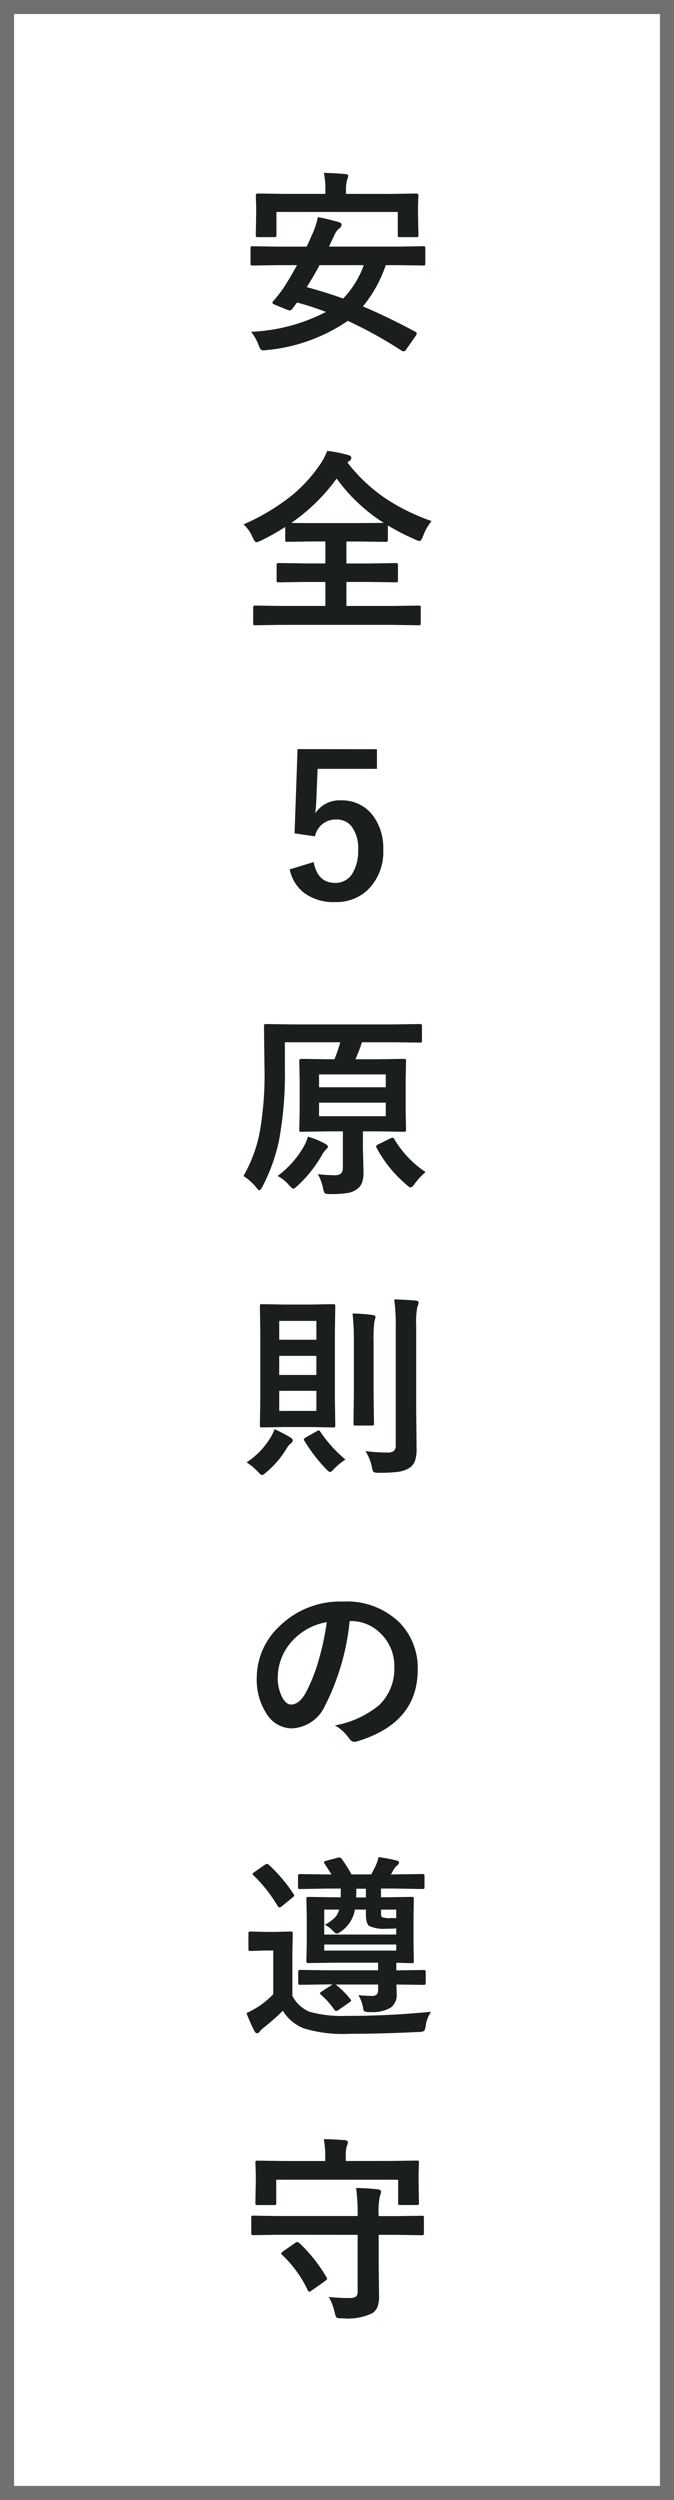 <svg xmlns="http://www.w3.org/2000/svg" width="48" height="178" viewBox="0 0 48 178">
  <g id="グループ_78324" data-name="グループ 78324" transform="translate(-1092 -3794)">
    <rect id="長方形_11271" data-name="長方形 11271" width="48" height="178" transform="translate(1092 3794)" fill="#fff"/>
    <path id="長方形_11271_-_アウトライン" data-name="長方形 11271 - アウトライン" d="M1,1V177H47V1H1M0,0H48V178H0Z" transform="translate(1092 3794)" fill="#707070"/>
    <path id="パス_1831" data-name="パス 1831" d="M-6.118-.376A12.74,12.74,0,0,0-.786-1.791a20.392,20.392,0,0,0-2.058-.67L-3.192-2a.245.245,0,0,1-.178.1.522.522,0,0,1-.185-.048l-.854-.349Q-4.6-2.372-4.6-2.447a.239.239,0,0,1,.068-.123,10.348,10.348,0,0,0,.684-.868q.54-.827,1-1.682H-4.252L-6-5.093q-.116,0-.137-.027a.235.235,0,0,1-.021-.123V-6.316q0-.109.027-.13A.255.255,0,0,1-6-6.467l1.75.027h2.085q.191-.383.321-.7a6.437,6.437,0,0,0,.485-1.4,14.267,14.267,0,0,1,1.5.362q.185.048.185.185a.348.348,0,0,1-.164.253,1.342,1.342,0,0,0-.369.526l-.362.772H4.382l1.75-.027a.216.216,0,0,1,.137.027.235.235,0,0,1,.021.123v1.073a.205.205,0,0,1-.024.126.222.222,0,0,1-.133.024L4.382-5.12H3.473A9.444,9.444,0,0,1,1.846-2.181q1.641.684,3.732,1.8.1.062.1.13a.378.378,0,0,1-.089.191L4.915.9a.21.21,0,0,1-.171.116A.289.289,0,0,1,4.607.971,31.283,31.283,0,0,0,.772-1.155,12.232,12.232,0,0,1-4.983.923q-.185.021-.253.021A.248.248,0,0,1-5.448.861,1.411,1.411,0,0,1-5.585.574,3.394,3.394,0,0,0-6.118-.376Zm3.965-3.179q1.422.383,2.591.813A6.77,6.77,0,0,0,1.907-5.12H-1.244Q-1.6-4.443-2.153-3.555Zm5.92-6.638L5.64-10.22q.157,0,.157.137l-.027.718V-8.8L5.8-7.267q0,.109-.027.13a.255.255,0,0,1-.13.021H4.478q-.109,0-.13-.027a.235.235,0,0,1-.021-.123V-8.907H-4.313v1.641q0,.109-.027.13a.235.235,0,0,1-.123.021H-5.626q-.116,0-.137-.027a.235.235,0,0,1-.021-.123L-5.756-8.8v-.458l-.027-.827q0-.137.157-.137l1.873.027H-.827v-.171a6.14,6.14,0,0,0-.109-1.326q.807.021,1.511.082.226.021.226.13a1.25,1.25,0,0,1-.082.28,2.8,2.8,0,0,0-.075.834v.171ZM6.733,13.1a3.682,3.682,0,0,0-.6,1.066q-.144.362-.253.362a2.251,2.251,0,0,1-.335-.123,16.976,16.976,0,0,1-1.921-.991v1.019q0,.15-.137.15l-1.825-.027H.67v1.565H2.263L4.17,16.09q.123,0,.144.027a.186.186,0,0,1,.027.123v1.073q0,.1-.027.126a.26.26,0,0,1-.144.024l-1.907-.027H.67v1.709H4l1.812-.027q.109,0,.13.027a.255.255,0,0,1,.021.13v1.094q0,.109-.027.13a.235.235,0,0,1-.123.021L4,20.492H-3.992l-1.818.027a.216.216,0,0,1-.137-.027.235.235,0,0,1-.021-.123V19.275q0-.116.034-.137a.214.214,0,0,1,.123-.021l1.818.027H-.827V17.437H-2.242l-1.9.027q-.116,0-.137-.027a.235.235,0,0,1-.021-.123V16.24q0-.109.027-.13a.255.255,0,0,1,.13-.021l1.9.027H-.827V14.552h-.9l-1.8.027a.216.216,0,0,1-.137-.027.235.235,0,0,1-.021-.123V13.52a17.251,17.251,0,0,1-1.709.964,1.844,1.844,0,0,1-.349.123q-.109,0-.267-.349a2.75,2.75,0,0,0-.643-.923,15.289,15.289,0,0,0,3.418-2.044,10.358,10.358,0,0,0,2-2.181A4.326,4.326,0,0,0-.7,8.1a9.682,9.682,0,0,1,1.47.294q.253.062.253.212a.279.279,0,0,1-.137.212l-.144.109A11.687,11.687,0,0,0,3.623,11.6,14.854,14.854,0,0,0,6.733,13.1Zm-9.98.13q.253.014,1.524.014H1.661l1.668-.014A12.281,12.281,0,0,1-.027,10.074,13.234,13.234,0,0,1-3.247,13.226ZM2.844,29.343v1.4H-1.381L-1.47,32.9a9.669,9.669,0,0,1-.082,1.012A2.068,2.068,0,0,1,.28,32.986a2.744,2.744,0,0,1,2.276,1.08,3.846,3.846,0,0,1,.738,2.42A3.788,3.788,0,0,1,2.222,39.33a3.244,3.244,0,0,1-2.345.9,3.529,3.529,0,0,1-2.222-.656A2.865,2.865,0,0,1-3.37,37.9l1.709-.52q.28,1.483,1.524,1.483a1.391,1.391,0,0,0,1.251-.7,3.05,3.05,0,0,0,.39-1.647,2.593,2.593,0,0,0-.465-1.675,1.339,1.339,0,0,0-1.094-.492,1.488,1.488,0,0,0-1.511,1.2l-1.456-.212.212-6ZM-3.712,50.211v1.853A25.875,25.875,0,0,1-4.129,57.2,12.8,12.8,0,0,1-5.3,60.472q-.157.28-.226.28t-.253-.239a3.853,3.853,0,0,0-.882-.779,10.126,10.126,0,0,0,1.148-3.069,23.479,23.479,0,0,0,.349-4.614L-5.2,49.083q0-.123.034-.15a.276.276,0,0,1,.137-.021l1.873.027H4.033l1.859-.027q.116,0,.137.034a.276.276,0,0,1,.021.137v1q0,.109-.027.13a.255.255,0,0,1-.13.021L4.02,50.211H1.777a11.089,11.089,0,0,1-.465,1.21H2.9l1.846-.027a.249.249,0,0,1,.15.027.2.2,0,0,1,.021.116l-.027,1.354V55.1l.027,1.326q0,.109-.027.133a.26.26,0,0,1-.144.024L2.9,56.555H1.846v1.162l.041,1.75a2.007,2.007,0,0,1-.116.772,1.039,1.039,0,0,1-.349.431,1.521,1.521,0,0,1-.656.273,7.44,7.44,0,0,1-1.244.075.736.736,0,0,1-.4-.062A1.079,1.079,0,0,1-1,60.567,3.8,3.8,0,0,0-1.36,59.6a11.888,11.888,0,0,0,1.217.082q.561,0,.561-.526v-2.6H-.69l-1.839.027q-.116,0-.137-.027a.255.255,0,0,1-.021-.13l.027-1.326V52.891l-.027-1.354q0-.144.157-.144l1.839.027h.506a10.182,10.182,0,0,0,.417-1.21Zm7.185,5.264v-.964H-1.278v.964ZM-1.278,52.5v.916H3.473V52.5Zm-2.953,7.232a6.839,6.839,0,0,0,1.777-1.948,3.45,3.45,0,0,0,.383-.854,5.964,5.964,0,0,1,1.2.492q.226.123.226.212t-.15.226a1.75,1.75,0,0,0-.287.4A9.091,9.091,0,0,1-2.8,60.417q-.246.226-.308.226t-.308-.253A2.636,2.636,0,0,0-4.231,59.733Zm10.541-.28a4.762,4.762,0,0,0-.779.841q-.178.253-.28.253t-.294-.185A8.888,8.888,0,0,1,2.823,57.73a.265.265,0,0,1-.034-.109q0-.075.178-.157l.854-.417a.47.47,0,0,1,.144-.041q.062,0,.123.109A7.2,7.2,0,0,0,6.31,59.453Zm-8.128,9.432,1.538-.027q.116,0,.137.027a.235.235,0,0,1,.021.123L-.15,70.881v4.71l.027,1.887a.222.222,0,0,1-.024.133.222.222,0,0,1-.133.024l-1.538-.027H-3.794l-1.538.027q-.116,0-.137-.027a.255.255,0,0,1-.021-.13l.027-1.887v-4.71l-.027-1.873q0-.109.027-.13a.255.255,0,0,1,.13-.021l1.538.027Zm.349,7.574V75.03H-4.115v1.429ZM-4.115,73.9H-1.47v-1.36H-4.115Zm2.646-3.849H-4.115v1.34H-1.47Zm3.486,9.27a13.062,13.062,0,0,0,1.552.1.713.713,0,0,0,.492-.123.574.574,0,0,0,.123-.424V70.5a13.9,13.9,0,0,0-.109-1.982q.779.021,1.511.082.226.021.226.15a.777.777,0,0,1-.089.294,6.012,6.012,0,0,0-.082,1.415v5.927l.027,2.755a2.568,2.568,0,0,1-.116.882,1.055,1.055,0,0,1-.39.492,2.057,2.057,0,0,1-.786.28,9.964,9.964,0,0,1-1.367.068.777.777,0,0,1-.417-.062,1.079,1.079,0,0,1-.116-.39A3.256,3.256,0,0,0,2.017,79.316Zm-.909-9.8a12.656,12.656,0,0,1,1.436.109q.2.021.2.157,0,.014-.082.308a10.26,10.26,0,0,0-.055,1.5v3.767l.027,1.989a.205.205,0,0,1-.024.126.205.205,0,0,1-.126.024H1.333q-.116,0-.137-.027a.235.235,0,0,1-.021-.123L1.2,75.352V71.6A17.707,17.707,0,0,0,1.107,69.514ZM-6.439,80.123A5.464,5.464,0,0,0-4.73,78.346a2.944,2.944,0,0,0,.28-.588,10.923,10.923,0,0,1,1.128.588q.171.1.171.2a.257.257,0,0,1-.123.212,1.253,1.253,0,0,0-.28.321A6.874,6.874,0,0,1-5,80.8q-.246.226-.335.226t-.267-.2A4.329,4.329,0,0,0-6.439,80.123Zm5.264-2.167A9.245,9.245,0,0,0,.6,79.918a5.181,5.181,0,0,0-.827.684q-.191.212-.267.212t-.321-.253a11.638,11.638,0,0,1-1.5-1.962.214.214,0,0,1-.048-.109q0-.062.164-.157l.738-.417a.368.368,0,0,1,.157-.068Q-1.244,77.847-1.176,77.956ZM.9,91.421A16.937,16.937,0,0,1-.854,97.45,2.722,2.722,0,0,1-3.24,99.063,2.132,2.132,0,0,1-5.031,98a4.419,4.419,0,0,1-.684-2.529,5.02,5.02,0,0,1,1.579-3.644A6.168,6.168,0,0,1,.417,90.033a5.365,5.365,0,0,1,4.1,1.559,4.629,4.629,0,0,1,1.23,3.295q0,3.8-4.313,5.1a.8.8,0,0,1-.205.034q-.205,0-.4-.287a2.927,2.927,0,0,0-.978-.882A6.882,6.882,0,0,0,3,97.409a3.588,3.588,0,0,0,1.08-2.741A3.193,3.193,0,0,0,3.1,92.3,2.944,2.944,0,0,0,.95,91.421ZM-.731,91.5a4.3,4.3,0,0,0-2.393,1.271,3.859,3.859,0,0,0-1.094,2.591,3.022,3.022,0,0,0,.349,1.552q.273.451.6.451.574,0,1.053-.854a12.006,12.006,0,0,0,.937-2.406A17.6,17.6,0,0,0-.731,91.5Zm2.256,26.556a9.368,9.368,0,0,0,.943.055A.493.493,0,0,0,2.844,118a.508.508,0,0,0,.082-.328V117.3H-.1l.041.027a6.313,6.313,0,0,1,1,1q.068.075.068.109t-.123.137l-.772.533a.4.4,0,0,1-.178.082q-.048,0-.13-.1a6.031,6.031,0,0,0-.95-1.066q-.075-.062-.075-.1t.13-.123l.772-.506H-.656l-1.948.027q-.109,0-.137-.034a.255.255,0,0,1-.021-.13v-.731q0-.116.034-.144a.214.214,0,0,1,.123-.021l1.948.027H2.926v-.54H-.157l-1.859.027q-.123,0-.144-.034a.276.276,0,0,1-.021-.137l.027-1.21v-1.962l-.027-1.217q0-.109.027-.13a.276.276,0,0,1,.137-.021l1.859.027H.267v-.622H-.69l-1.928.034a.216.216,0,0,1-.137-.027.255.255,0,0,1-.021-.13v-.738q0-.123.034-.15a.214.214,0,0,1,.123-.021l1.928.027h.3l-.479-.745a.231.231,0,0,1-.055-.123q0-.075.164-.109l.8-.212a.561.561,0,0,1,.123-.021.241.241,0,0,1,.171.1,9.4,9.4,0,0,1,.7,1.107h1.4q.082-.137.308-.588a3.242,3.242,0,0,0,.219-.643,11.5,11.5,0,0,1,1.278.239q.178.041.178.15a.31.31,0,0,1-.137.212,1.037,1.037,0,0,0-.253.308q-.014.021-.1.178l-.089.144h.294l1.935-.027a.232.232,0,0,1,.144.027.324.324,0,0,1,.021.144v.738q0,.116-.027.137a.276.276,0,0,1-.137.021l-1.935-.034h-1v.622h.308l1.88-.027q.109,0,.13.027a.235.235,0,0,1,.021.123l-.021,1.217V114.4l.021,1.21a.3.3,0,0,1-.021.144q-.021.027-.13.027l-.349-.007q-.342-.014-.745-.021v.54l1.921-.027q.123,0,.144.034a.2.2,0,0,1,.027.13v.731a.216.216,0,0,1-.027.137.232.232,0,0,1-.144.027L4.231,117.3l.021.67a1.119,1.119,0,0,1-.437.984,2.609,2.609,0,0,1-1.442.308,1,1,0,0,1-.417-.048q-.075-.048-.1-.26A2.583,2.583,0,0,0,1.524,118.059Zm-2.393-5.011a3,3,0,0,0,.711-.506,1.3,1.3,0,0,0,.308-.574H-.909v1.777H4.218v-.437q-.212.021-.684.021a2.461,2.461,0,0,1-1.251-.2q-.226-.178-.226-.854v-.308H1.278a2.378,2.378,0,0,1-.984,1.552.7.7,0,0,1-.308.157q-.1,0-.267-.185A2,2,0,0,0-.868,113.048Zm5.086,1.839v-.431H-.909v.431ZM3.206,112.5a1.608,1.608,0,0,0,.649.068h.362v-.6H3.138v.239Q3.138,112.46,3.206,112.5Zm-1.148-1.4v-.622H1.374v.267a3.341,3.341,0,0,1-.014.355ZM6.7,119.241a2.2,2.2,0,0,0-.376.971q-.055.349-.13.4a.856.856,0,0,1-.39.068q-2.652.13-4.895.13a9.569,9.569,0,0,1-3.281-.39,3.03,3.03,0,0,1-1.483-1.251,16.66,16.66,0,0,1-1.333,1.176,1.593,1.593,0,0,0-.308.294.22.22,0,0,1-.191.13q-.109,0-.212-.185a12.791,12.791,0,0,1-.547-1.244q.4-.191.827-.451a6.5,6.5,0,0,0,1.08-.9v-3.11h-.608l-.991.034q-.123,0-.144-.034a.216.216,0,0,1-.027-.137v-1.066q0-.109.034-.13a.276.276,0,0,1,.137-.021l.991.027h.813l1.025-.027a.216.216,0,0,1,.137.027.235.235,0,0,1,.021.123l-.027,1.36v3.069a2.418,2.418,0,0,0,1.217,1.135,8.592,8.592,0,0,0,2.646.294Q3.575,119.542,6.7,119.241ZM-4.854,108.775A11.243,11.243,0,0,1-3.09,110.86a.169.169,0,0,1,.041.1q0,.062-.13.157l-.752.615a.33.33,0,0,1-.171.082q-.048,0-.123-.1a10.444,10.444,0,0,0-1.723-2.187q-.068-.062-.068-.1t.137-.137l.718-.5a.509.509,0,0,1,.178-.082A.237.237,0,0,1-4.854,108.775Zm.684,26.344-1.777.027q-.116,0-.137-.034a.276.276,0,0,1-.021-.137v-1.06q0-.116.027-.137a.255.255,0,0,1,.13-.021l1.777.027H1.47a14.543,14.543,0,0,0-.109-2q.875.021,1.552.1.226.027.226.171a.877.877,0,0,1-.082.294,5.561,5.561,0,0,0-.089,1.415v.027h1.3l1.764-.027q.116,0,.137.027a.255.255,0,0,1,.021.13v1.06a.26.26,0,0,1-.024.144q-.024.027-.133.027l-1.764-.027h-1.3v2.153l.027,2.16a2.2,2.2,0,0,1-.116.827,1.082,1.082,0,0,1-.349.431,4.046,4.046,0,0,1-2.153.369H.226q-.226,0-.287-.089a1.428,1.428,0,0,1-.109-.335,3.884,3.884,0,0,0-.417-1.094q.786.075,1.3.075.13,0,.226-.007a.636.636,0,0,0,.431-.109.46.46,0,0,0,.1-.335v-4.047Zm7.991-5.257,1.859-.027q.116,0,.137.027a.255.255,0,0,1,.021.13l-.027.725v.588l.027,1.545q0,.109-.027.13a.235.235,0,0,1-.123.021H4.512q-.116,0-.137-.027a.235.235,0,0,1-.021-.123V131.2H-4.327v1.654q0,.109-.027.13a.255.255,0,0,1-.13.021H-5.66q-.109,0-.13-.027a.235.235,0,0,1-.021-.123l.027-1.545v-.472l-.027-.841q0-.116.027-.137a.255.255,0,0,1,.13-.021l1.859.027H-.841v-.226a6.426,6.426,0,0,0-.1-1.326q.684,0,1.5.068.212.021.212.137a.7.7,0,0,1-.075.28,2.848,2.848,0,0,0-.068.827v.239ZM-2.687,135.7a10.866,10.866,0,0,1,1.928,2.427.23.23,0,0,1,.055.116q0,.062-.137.164l-.964.684a.464.464,0,0,1-.171.082q-.068,0-.109-.109A8.479,8.479,0,0,0-3.9,136.555q-.075-.068-.075-.109t.15-.157l.841-.588a.3.3,0,0,1,.15-.068A.3.3,0,0,1-2.687,135.7Z" transform="translate(1116 3818)" fill="#1a1e1f"/>
  </g>
</svg>
